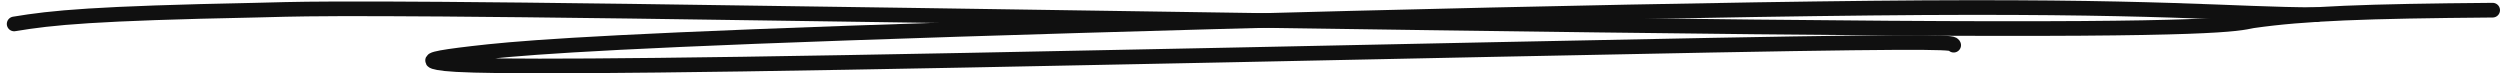 <?xml version="1.0" encoding="UTF-8"?> <svg xmlns="http://www.w3.org/2000/svg" width="341" height="10" viewBox="0 0 341 10" fill="none"><path d="M1.929 3.265C7.115 2.398 12.89 1.826 34.789 1.388C40.057 1.282 42.632 0.959 85.879 1.527C129.126 2.094 212.967 3.525 257.588 3.833C302.21 4.141 305.071 3.282 307.261 2.84C314.358 1.826 322.662 1.531 340 1.388" stroke="#101010" stroke-width="2" stroke-linecap="round"></path><path d="M316 2C304.5 2 294.73 0.695 255.288 1.107C215.846 1.518 152.555 3.217 115.548 4.516C78.541 5.816 69.735 6.665 64.511 7.272C59.287 7.879 57.911 8.219 59.816 8.564C61.722 8.909 66.95 9.248 101.289 8.744C135.628 8.24 200.345 6.778 233.5 6.163C266.655 5.548 266.329 5.821 266.483 6.163" stroke="#101010" stroke-width="2" stroke-linecap="round"></path></svg> 